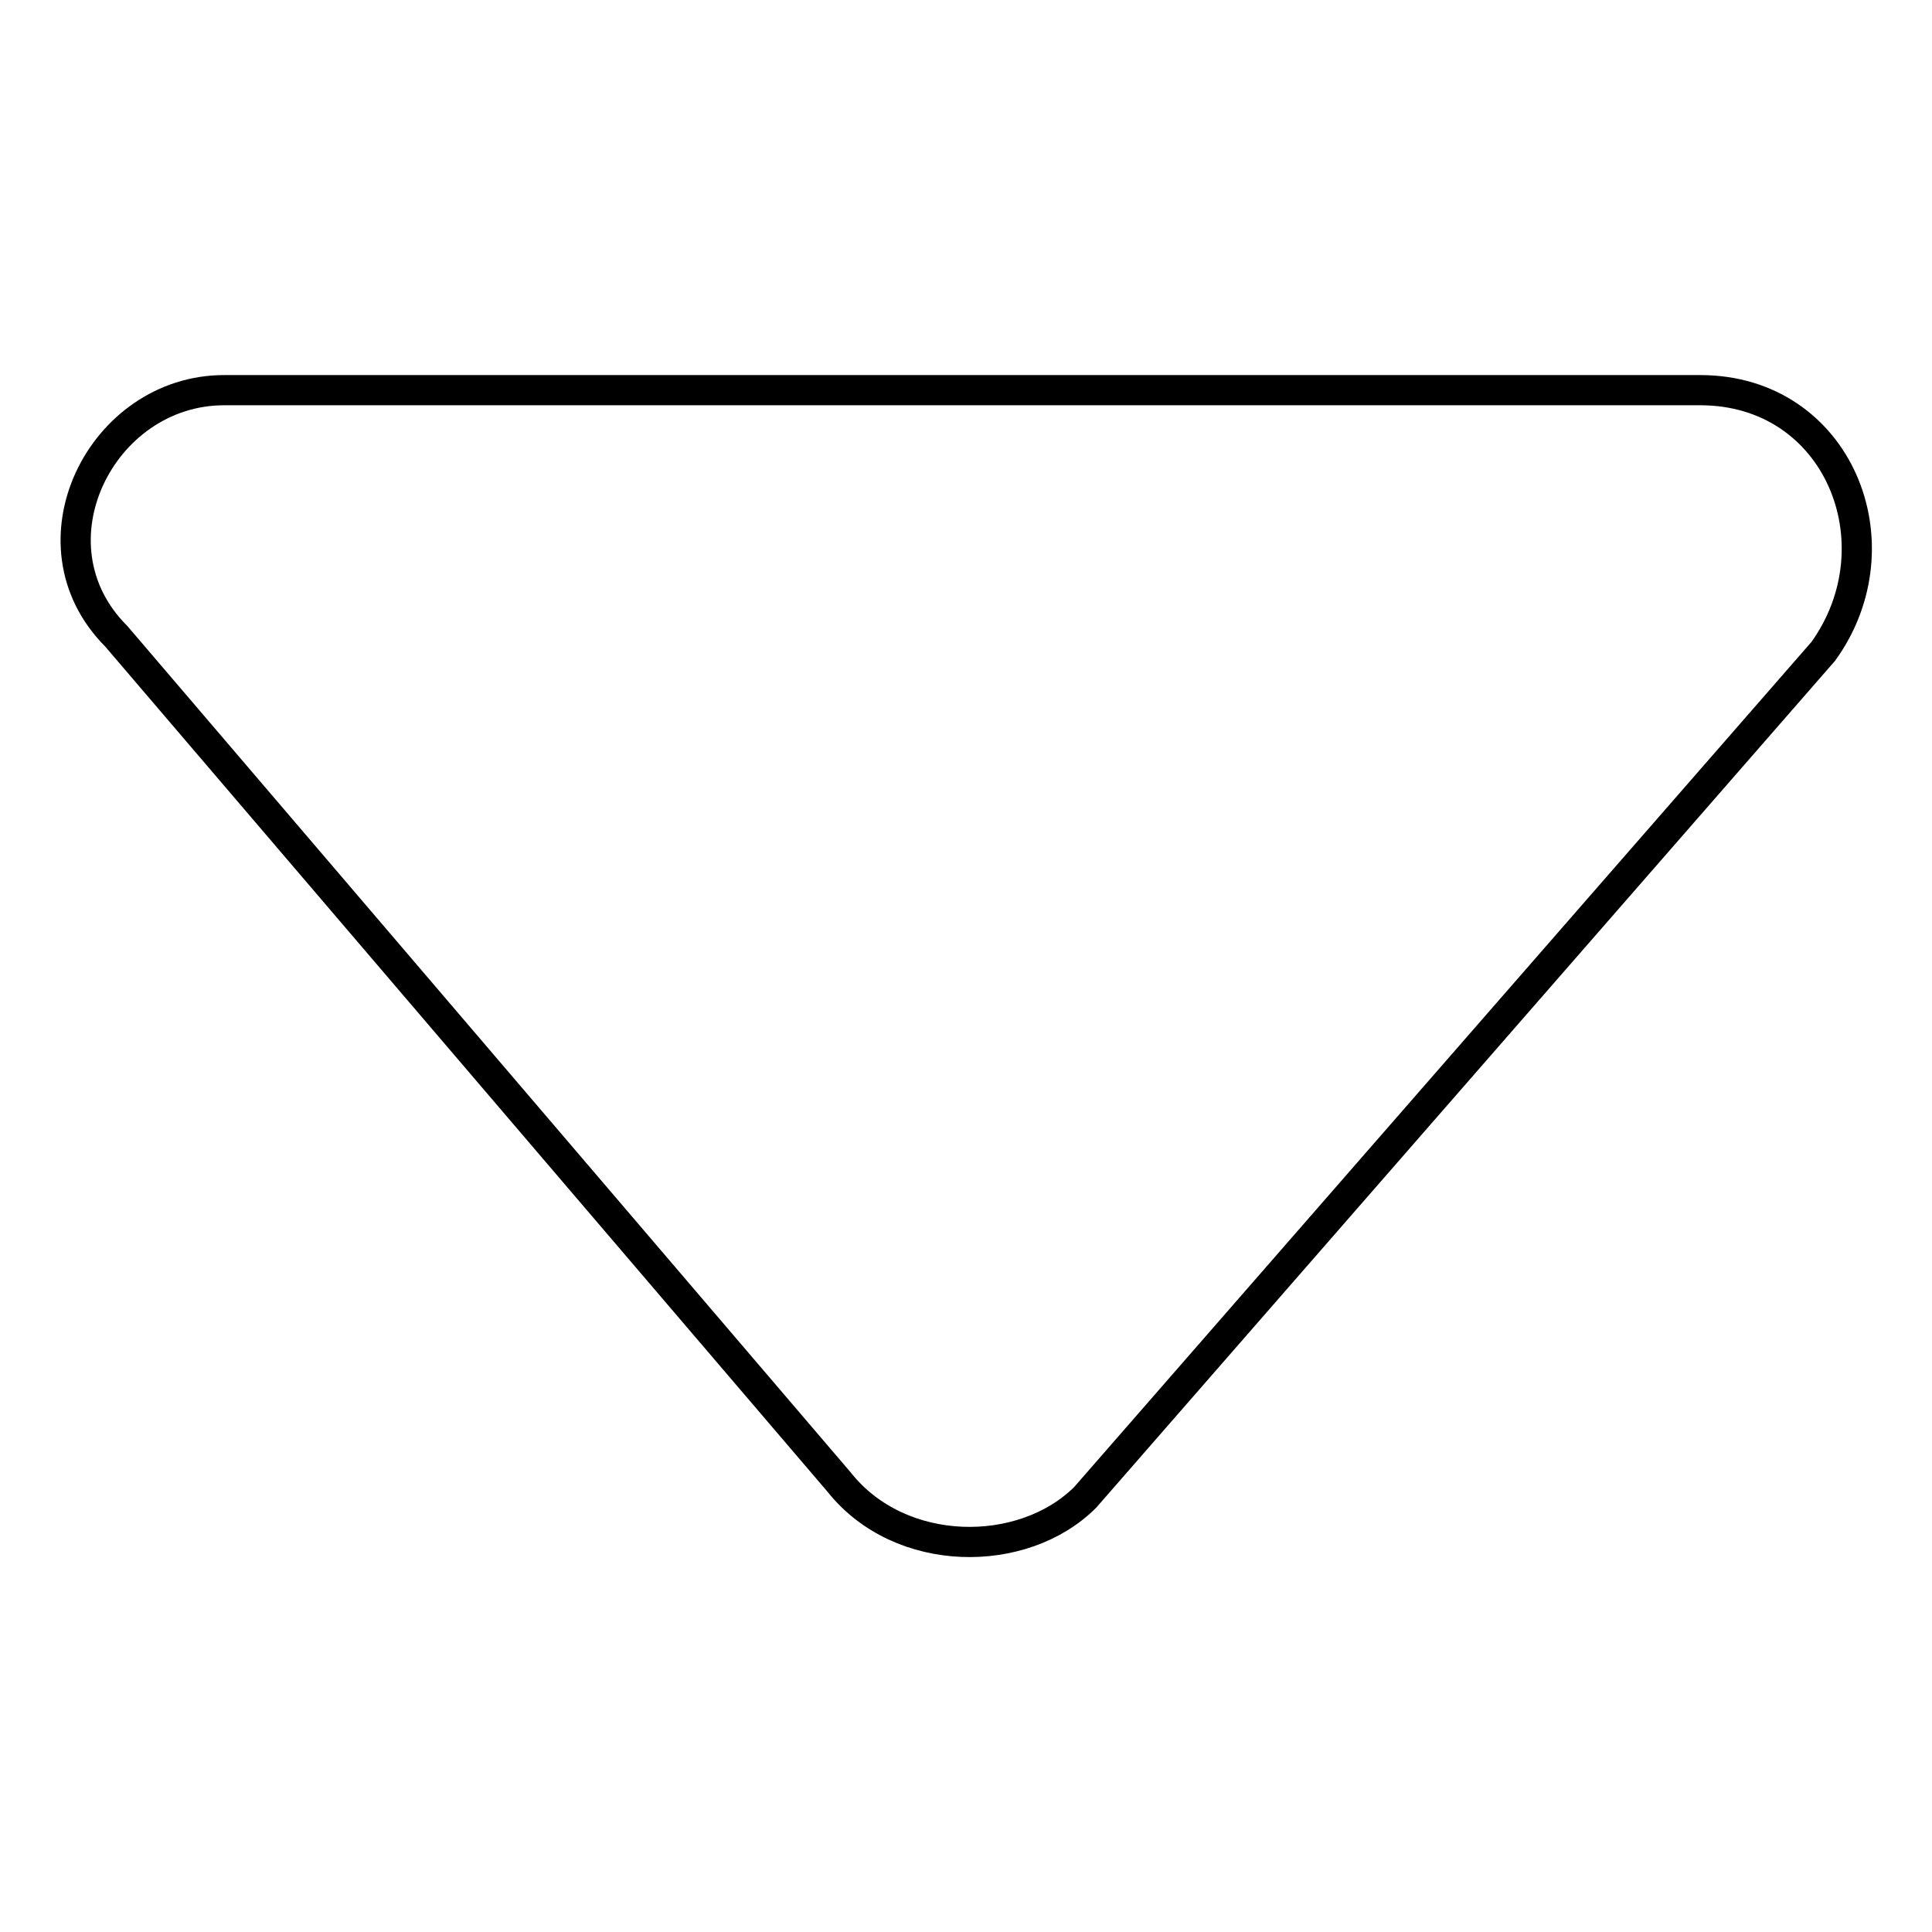 <?xml version="1.0" encoding="utf-8"?>
<!-- Svg Vector Icons : http://www.onlinewebfonts.com/icon -->
<!DOCTYPE svg PUBLIC "-//W3C//DTD SVG 1.1//EN" "http://www.w3.org/Graphics/SVG/1.1/DTD/svg11.dtd">
<svg version="1.1" xmlns="http://www.w3.org/2000/svg" xmlns:xlink="http://www.w3.org/1999/xlink" x="0px" y="0px" viewBox="0 0 256 256" enable-background="new 0 0 256 256" xml:space="preserve">
<g> <path stroke-width="4" fill-opacity="0" stroke="#000000"  d="M111.2,196.4L15.4,84.3c-12.2-12.2-2-32.6,14.3-32.6h195.6c18.3,0,26.5,20.4,16.3,34.6l-97.8,112.1 C135.6,206.6,119.3,206.6,111.2,196.4z"/></g>
</svg>